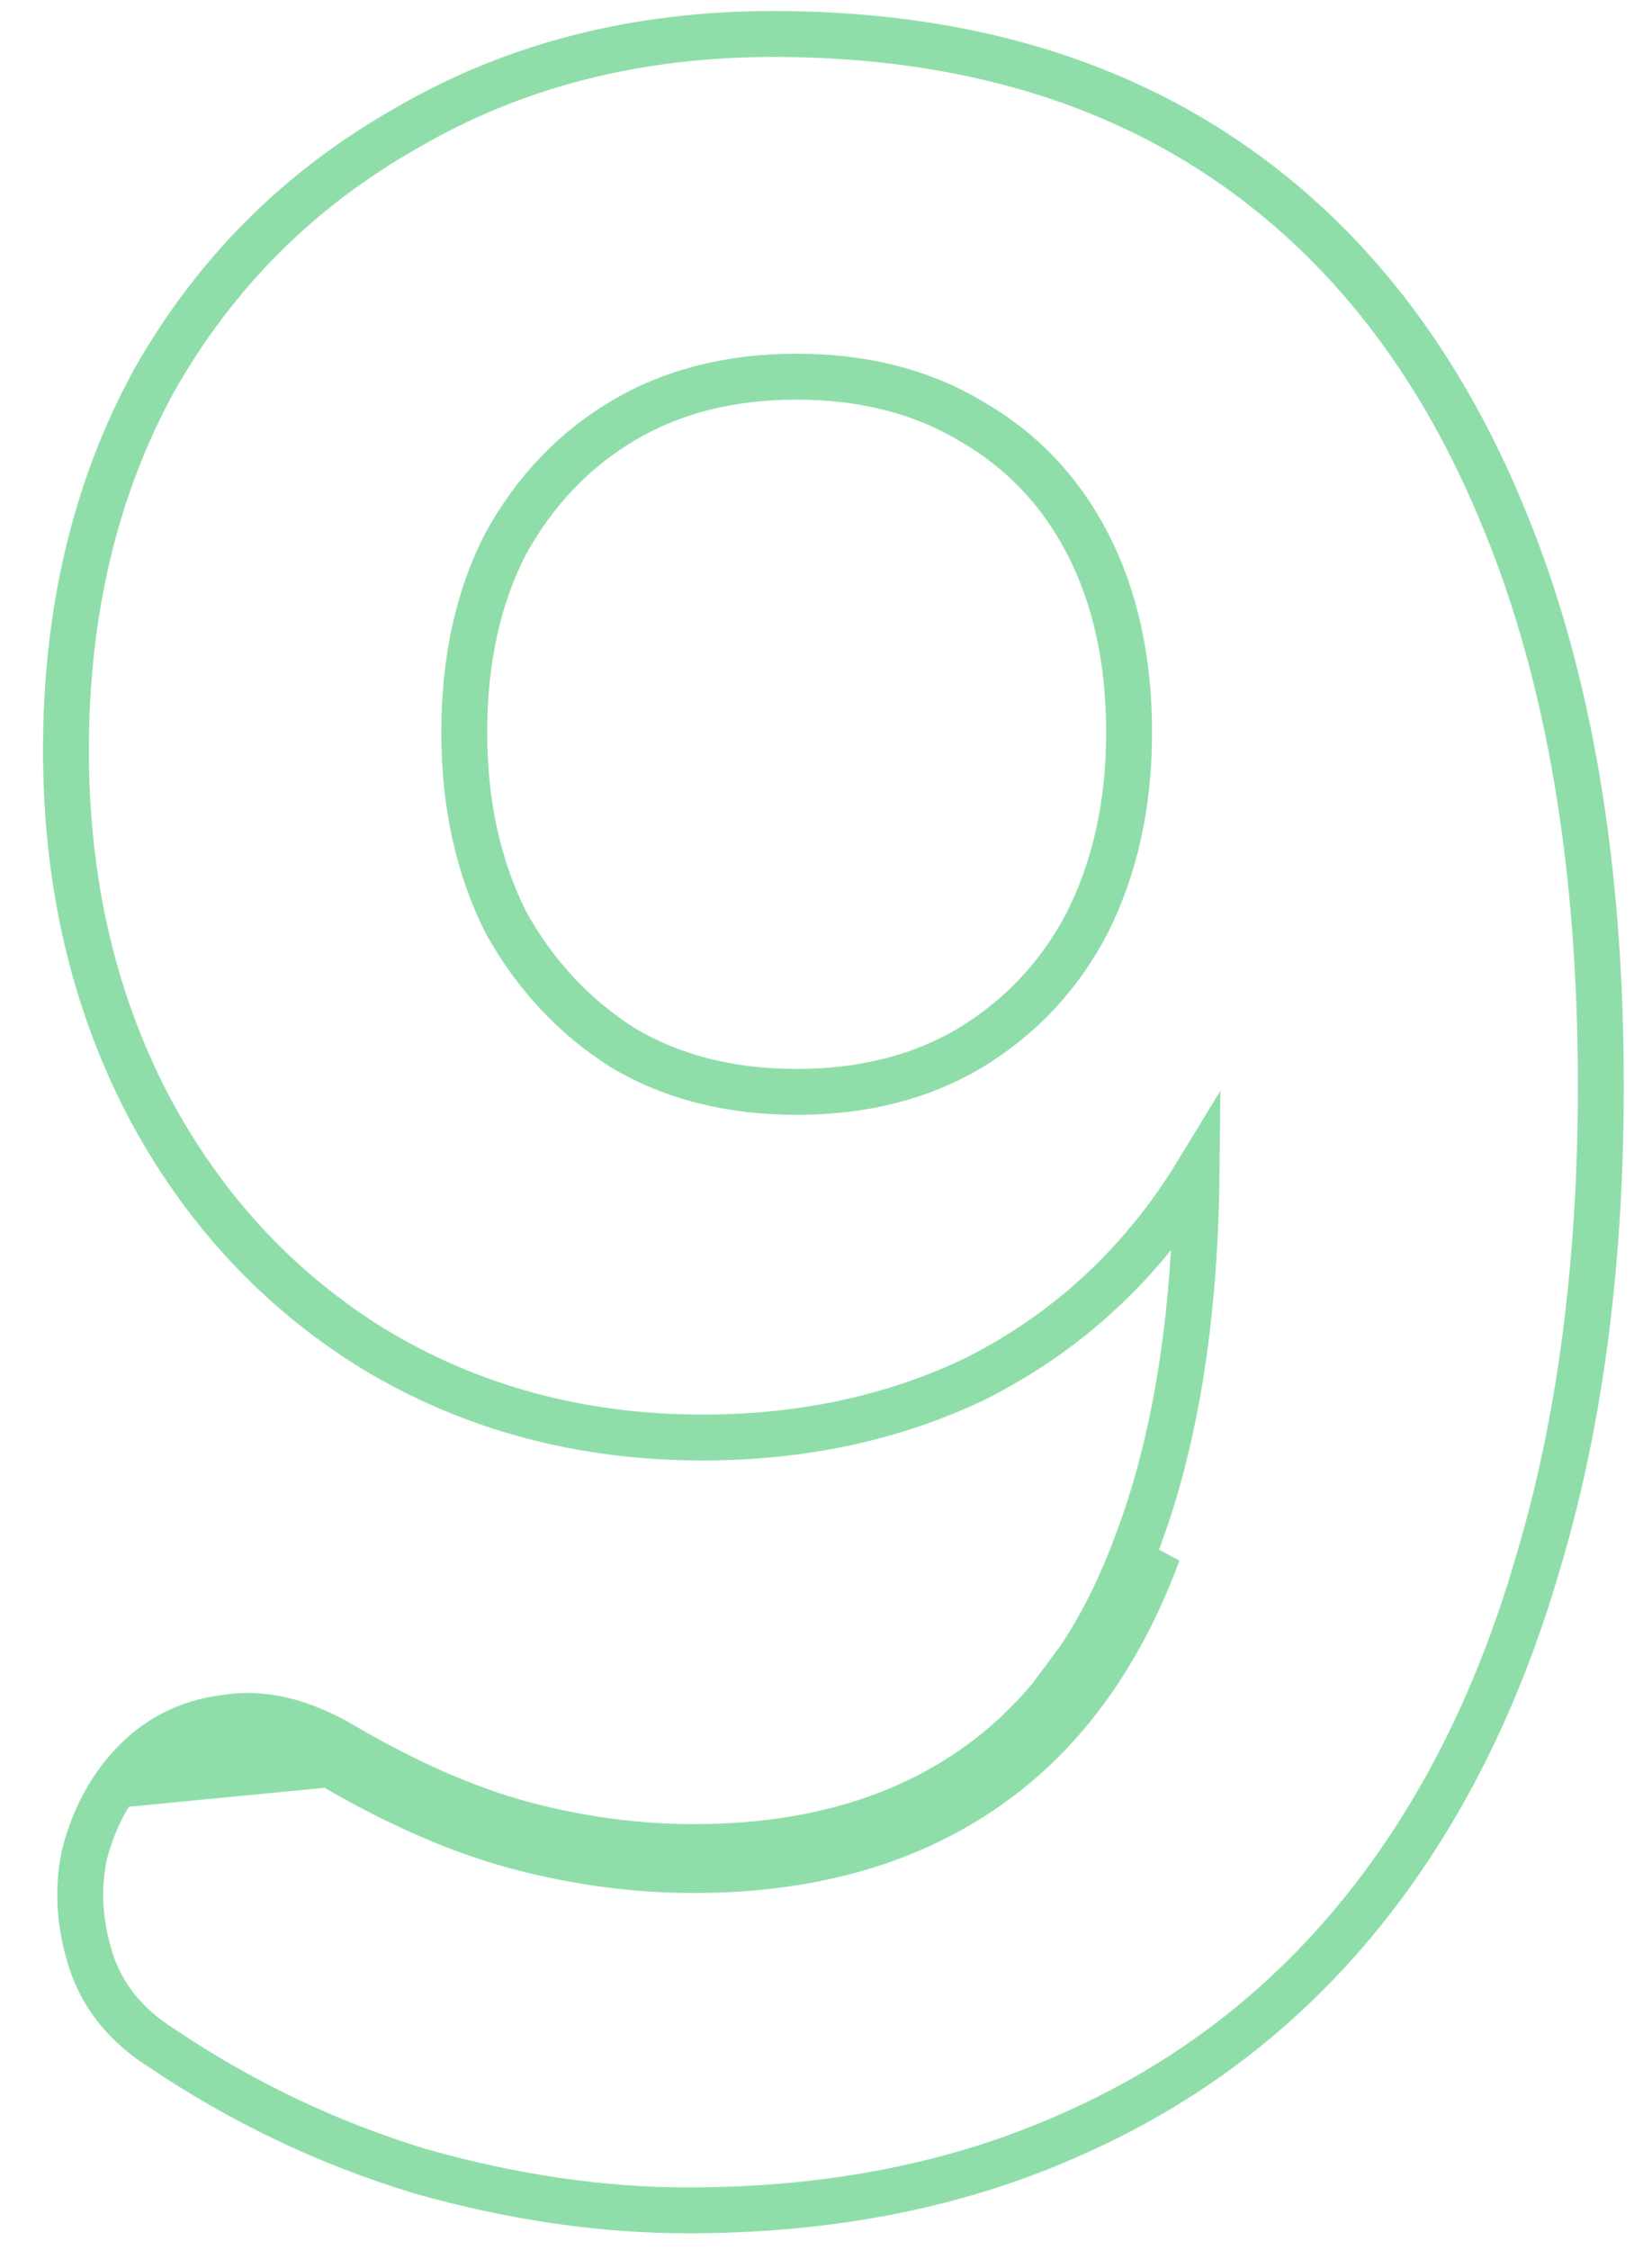 <svg xmlns="http://www.w3.org/2000/svg" width="36" height="49" viewBox="0 0 36 49" fill="none"><path opacity="0.5" d="M7.185 38.424C6.374 37.955 5.627 37.784 4.945 37.912C4.262 37.997 3.686 38.296 3.217 38.808L7.185 38.424ZM7.185 38.424C8.635 39.277 10.001 39.875 11.28 40.216M7.185 38.424L11.28 40.216M11.28 40.216C12.56 40.557 13.841 40.728 15.12 40.728M11.28 40.216L15.12 40.728M15.12 40.728C17.595 40.728 19.686 40.152 21.392 39M15.12 40.728L21.392 39M21.392 39C23.099 37.848 24.379 36.12 25.233 33.816L21.392 39ZM9.151 47.286L9.151 47.286L9.161 47.289C11.163 47.855 13.107 48.14 14.992 48.14C18.081 48.14 20.861 47.596 23.323 46.497C25.827 45.399 27.939 43.793 29.653 41.683C31.365 39.576 32.651 37.018 33.52 34.021C34.432 30.979 34.885 27.517 34.885 23.64C34.885 18.859 34.196 14.759 32.8 11.355C31.403 7.908 29.361 5.262 26.663 3.449C23.963 1.634 20.683 0.74 16.849 0.74C13.87 0.74 11.2 1.42 8.855 2.791C6.516 4.115 4.681 5.95 3.357 8.29L3.357 8.29L3.354 8.296C2.071 10.641 1.437 13.328 1.437 16.344C1.437 19.189 2.028 21.765 3.221 24.062L3.221 24.062L3.223 24.066C4.414 26.317 6.053 28.091 8.138 29.378L8.142 29.38C10.274 30.668 12.668 31.308 15.312 31.308C17.469 31.308 19.442 30.889 21.223 30.044L21.223 30.044L21.232 30.039C23.014 29.148 24.485 27.877 25.642 26.232C25.793 26.016 25.938 25.795 26.075 25.57C26.041 28.768 25.599 31.453 24.765 33.638L24.764 33.642C23.939 35.868 22.717 37.503 21.113 38.586C19.504 39.671 17.516 40.228 15.12 40.228C13.886 40.228 12.649 40.063 11.409 39.733C10.183 39.406 8.86 38.829 7.438 37.993L7.435 37.991C6.562 37.486 5.699 37.267 4.868 37.418C4.072 37.52 3.393 37.875 2.848 38.47L2.847 38.472C2.358 39.008 2.024 39.661 1.835 40.415L1.833 40.426L1.83 40.438C1.684 41.168 1.735 41.914 1.971 42.669C2.224 43.478 2.754 44.122 3.52 44.603C5.266 45.781 7.143 46.675 9.151 47.286ZM21.138 9.158L21.138 9.158L21.145 9.162C22.254 9.796 23.104 10.685 23.7 11.838C24.297 12.992 24.605 14.361 24.605 15.96C24.605 17.513 24.299 18.884 23.699 20.085C23.102 21.238 22.25 22.15 21.135 22.827C20.072 23.457 18.819 23.78 17.36 23.78C15.903 23.78 14.652 23.458 13.589 22.829C12.517 22.153 11.661 21.239 11.019 20.079C10.421 18.88 10.117 17.51 10.117 15.96C10.117 14.363 10.423 12.996 11.018 11.844C11.659 10.683 12.514 9.792 13.583 9.158C14.648 8.528 15.901 8.204 17.36 8.204C18.82 8.204 20.074 8.528 21.138 9.158Z" stroke="#20BF54"></path></svg>